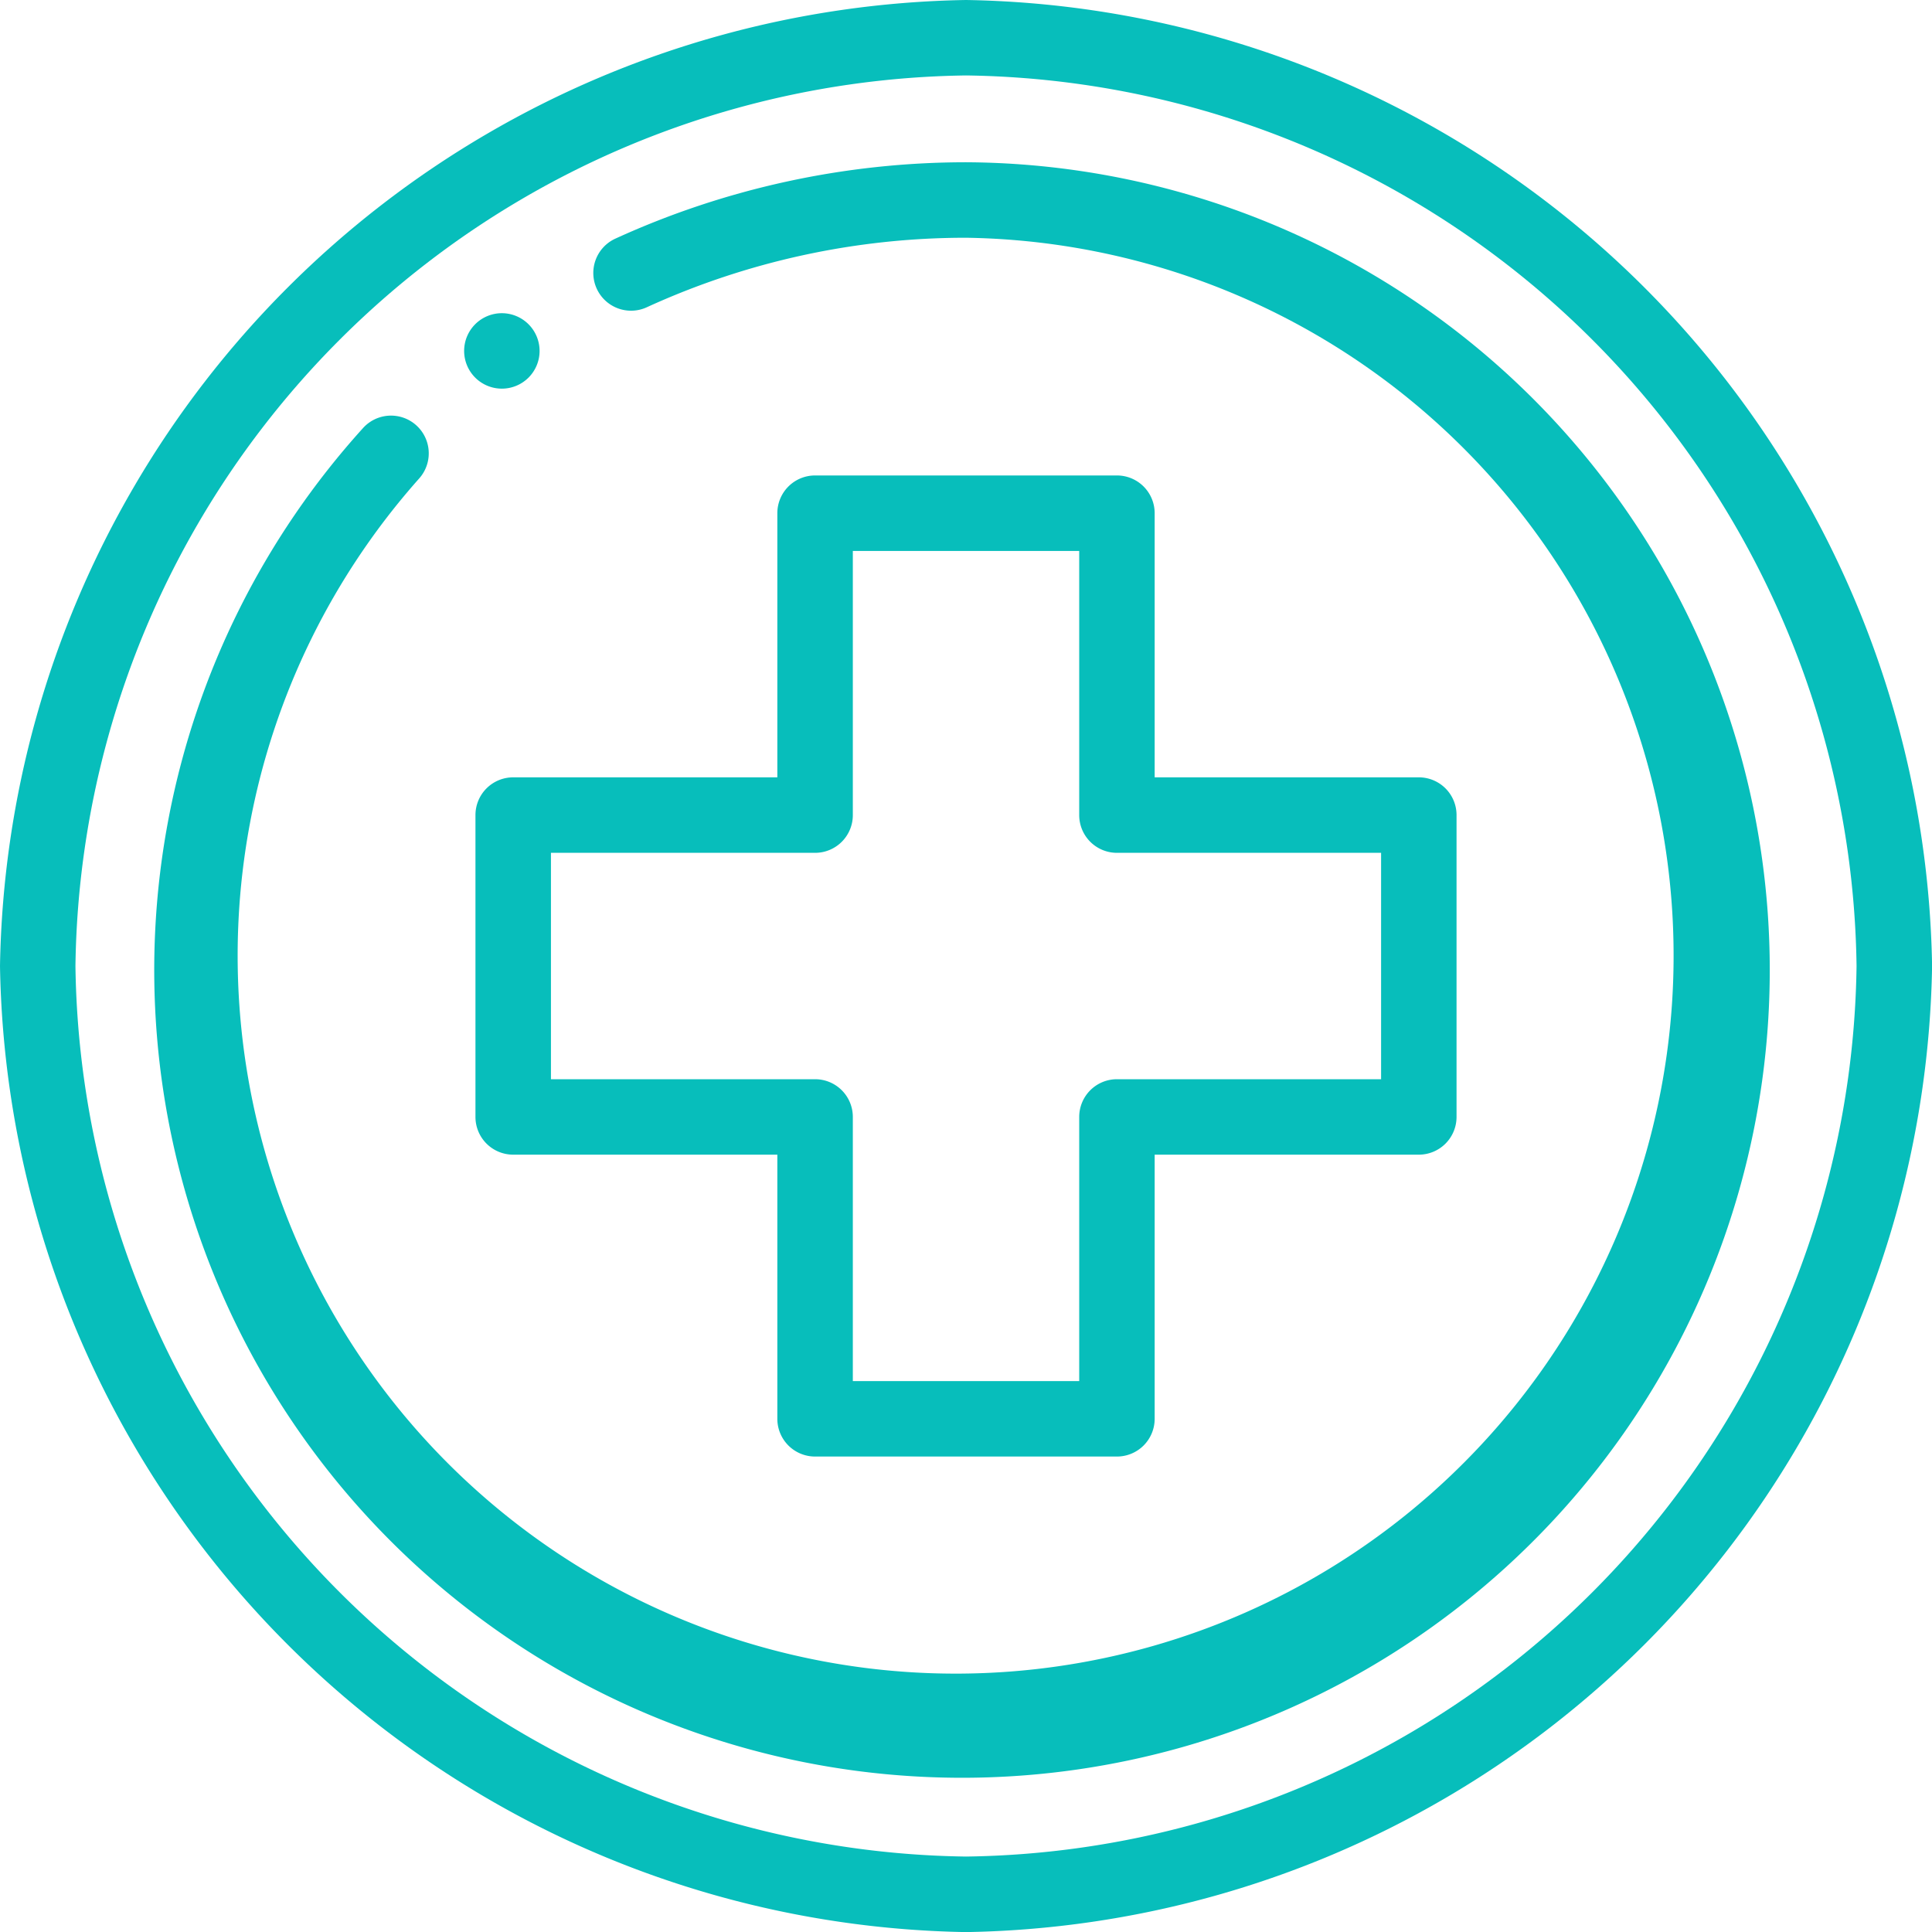 <svg xmlns="http://www.w3.org/2000/svg" width="44.198" height="44.198" viewBox="0 0 44.198 44.198"><defs><style>.a{fill:#07bebb;}</style></defs><g transform="translate(10.618 7.165)"><path class="a" d="M123.863,83a.863.863,0,1,0,.863.863A.864.864,0,0,0,123.863,83Z" transform="translate(-123 -83)"/></g><path class="a" d="M22.1,0A22.474,22.474,0,0,0,0,22.1,22.473,22.473,0,0,0,22.1,44.2,22.474,22.474,0,0,0,44.2,22.1,22.473,22.473,0,0,0,22.1,0Zm0,42.472A20.646,20.646,0,0,1,1.726,22.1,20.646,20.646,0,0,1,22.1,1.726,20.646,20.646,0,0,1,42.472,22.1,20.646,20.646,0,0,1,22.1,42.472Z"/><g transform="translate(3.712 3.712)"><path class="a" d="M61.387,43a19.314,19.314,0,0,0-8.034,1.753.863.863,0,1,0,.743,1.559,17.529,17.529,0,0,1,7.291-1.585,16.425,16.425,0,1,1-12.509,5.506.863.863,0,1,0-1.289-1.148A18.479,18.479,0,1,0,61.387,43Z" transform="translate(-43 -43)"/></g><g transform="translate(10.877 10.877)"><path class="a" d="M147.581,132.906h-6.043v-6.043a.863.863,0,0,0-.863-.863h-6.906a.863.863,0,0,0-.863.863v6.043h-6.043a.863.863,0,0,0-.863.863v6.906a.863.863,0,0,0,.863.863h6.043v6.043a.863.863,0,0,0,.863.863h6.906a.863.863,0,0,0,.863-.863v-6.043h6.043a.863.863,0,0,0,.863-.863v-6.906A.863.863,0,0,0,147.581,132.906Zm-.863,6.906h-6.043a.863.863,0,0,0-.863.863v6.043h-5.179v-6.043a.863.863,0,0,0-.863-.863h-6.043v-5.179h6.043a.863.863,0,0,0,.863-.863v-6.043h5.179v6.043a.863.863,0,0,0,.863.863h6.043Z" transform="translate(-126 -126)"/></g></svg>
